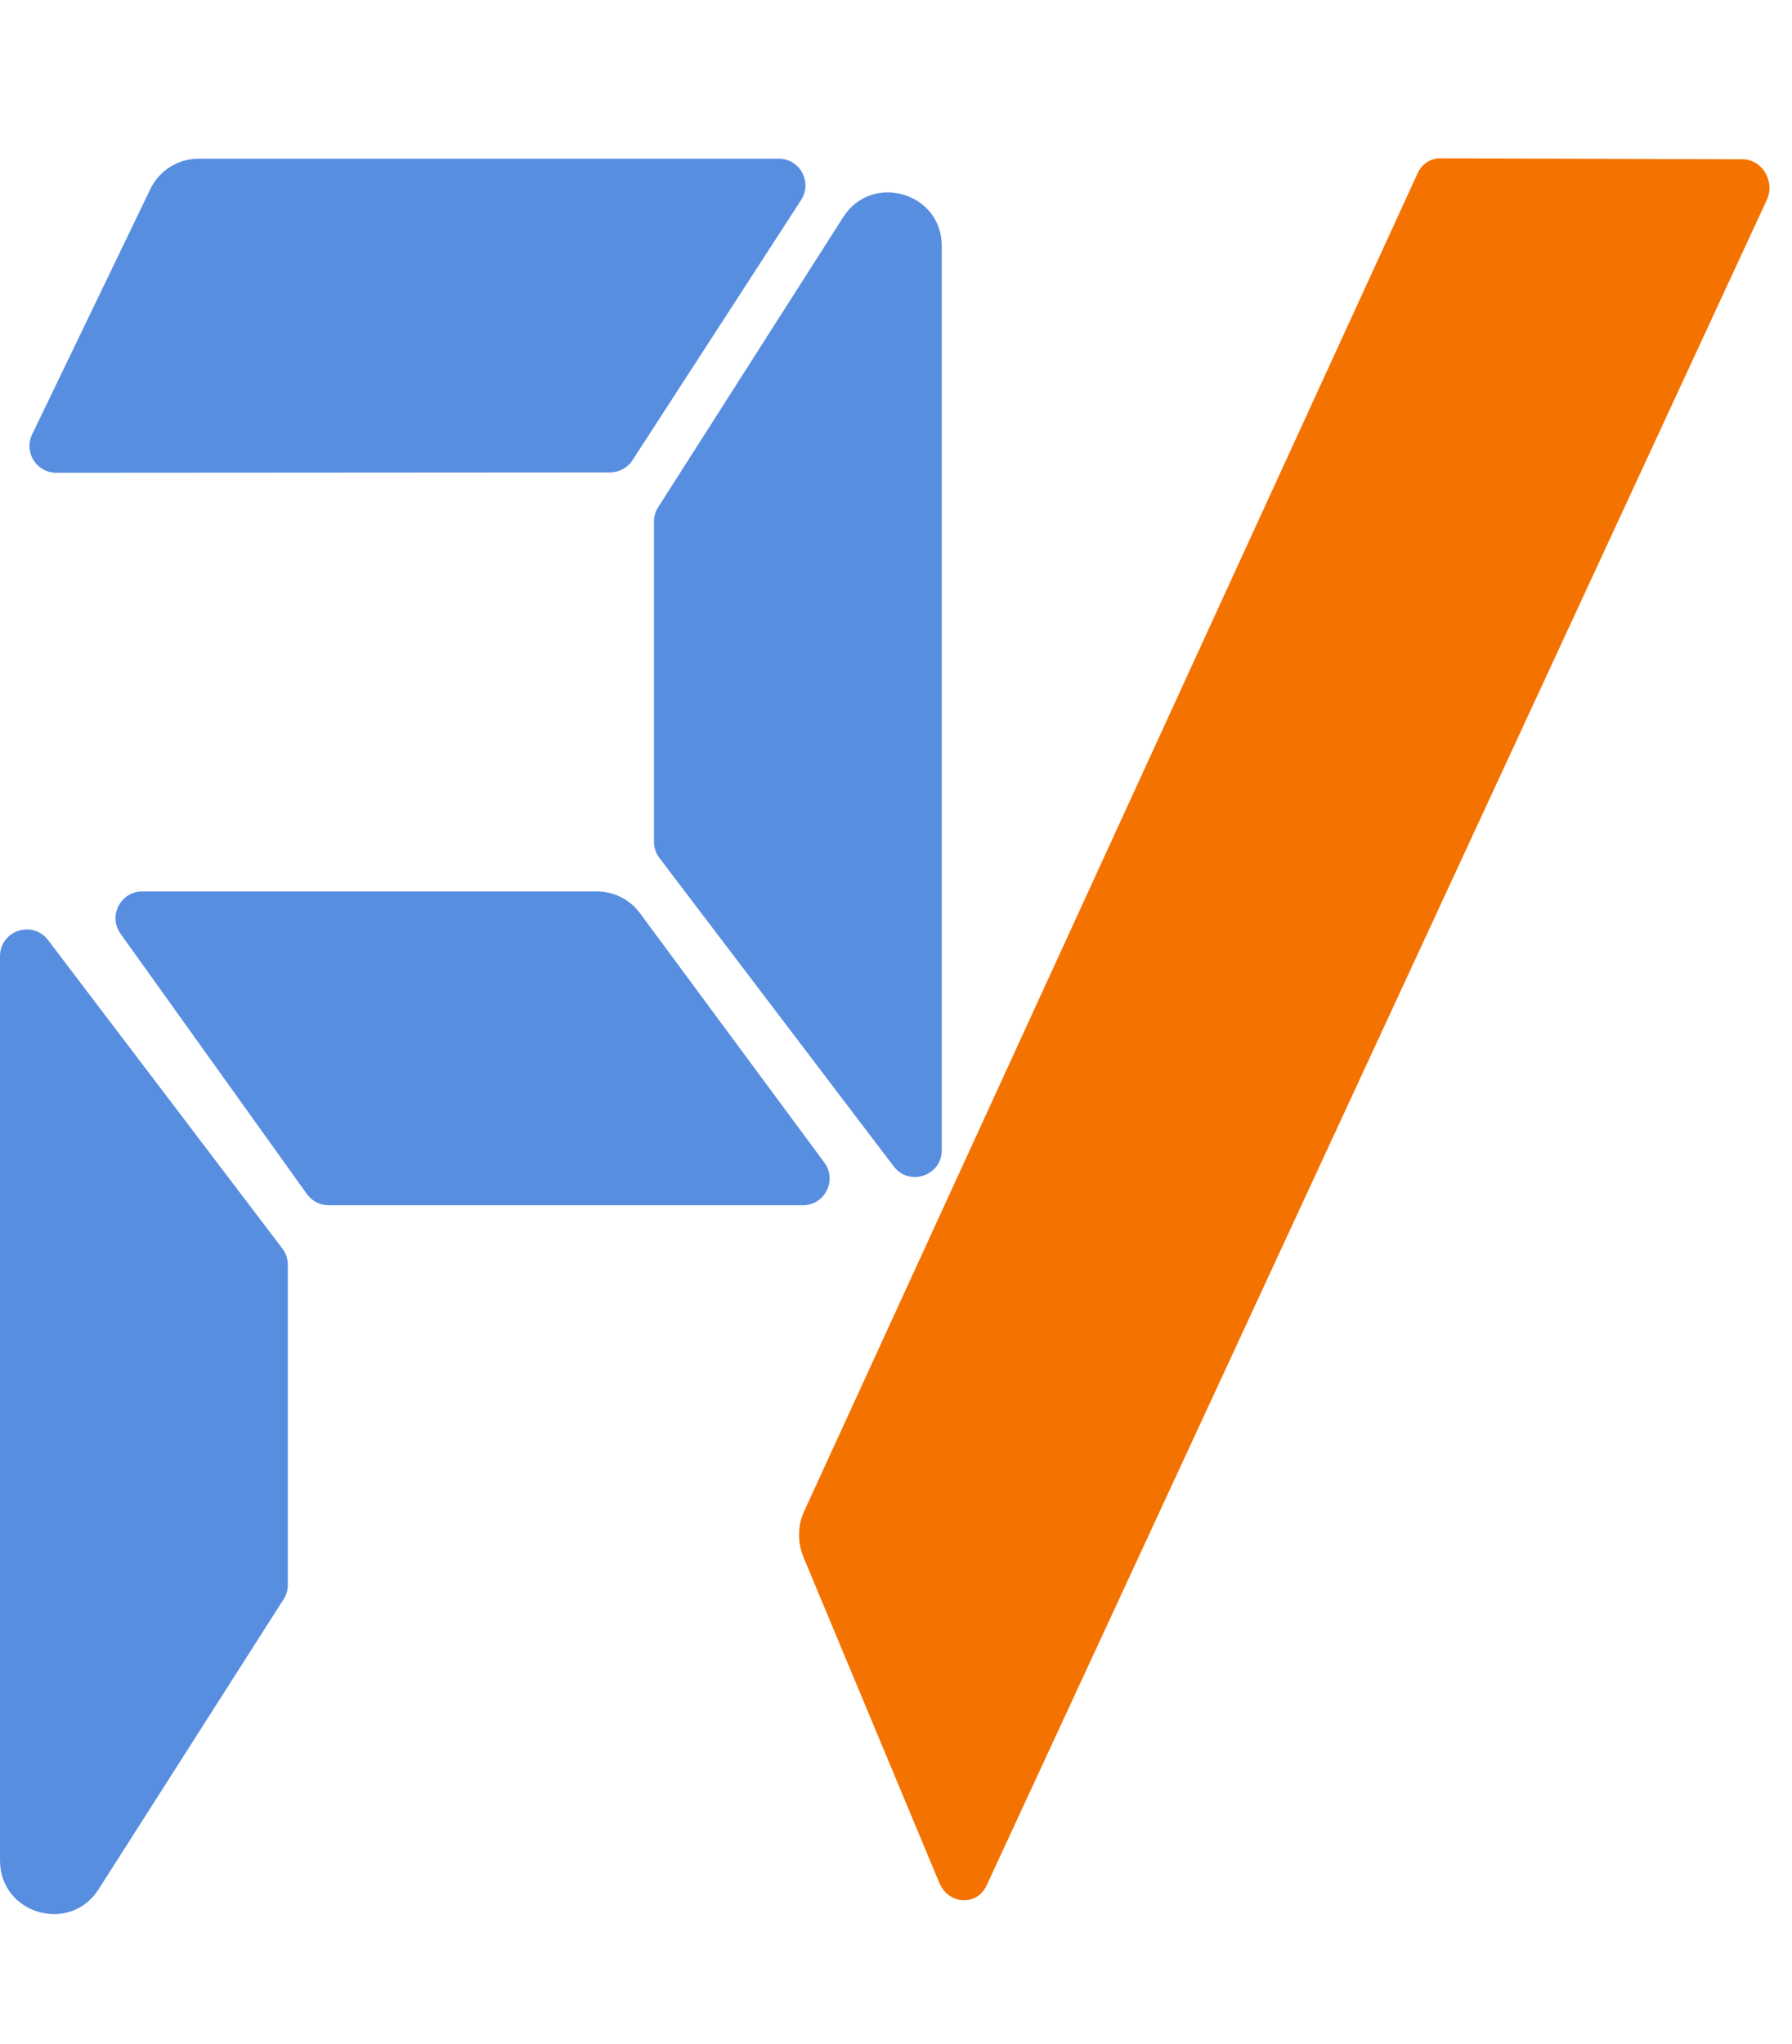 <svg width="335" height="382" viewBox="0 0 335 382" fill="none" xmlns="http://www.w3.org/2000/svg">
<path d="M265.038 32.334C265.814 30.641 267.434 29.584 269.241 29.589L325.746 29.771C329.4 29.782 331.89 33.903 330.309 37.319L184.42 352.436C182.632 356.298 177.303 355.997 175.609 351.938L150.229 291.108C149.062 288.311 149.094 285.163 150.317 282.496L265.038 32.334Z" fill="#F47200"/>
<path d="M145.566 29.658C149.53 29.658 151.917 34.05 149.762 37.377L118.242 86.015C117.321 87.437 115.743 88.295 114.05 88.296L10.515 88.363C6.828 88.365 4.407 84.513 6.007 81.192L28.118 35.316C29.785 31.857 33.286 29.658 37.127 29.658L145.566 29.658Z" fill="#578EE0"/>
<path d="M26.602 166.614C22.533 166.614 20.168 171.216 22.537 174.525L57.374 223.18C58.313 224.491 59.827 225.269 61.439 225.269L150.085 225.269C154.189 225.269 156.546 220.596 154.105 217.296L119.628 170.669C117.742 168.118 114.759 166.614 111.587 166.614L26.602 166.614Z" fill="#578EE0"/>
<path d="M176.056 214.981C176.056 219.77 169.972 221.819 167.074 218.005L123.268 160.349C122.608 159.479 122.25 158.417 122.25 157.324V97.499C122.25 96.547 122.522 95.614 123.035 94.81L157.625 40.596C163.003 32.167 176.056 35.977 176.056 45.975L176.056 214.981Z" fill="#578EE0"/>
<path d="M1.40444e-06 178.73C9.51359e-07 173.941 6.084 171.892 8.981 175.705L52.787 233.362C53.448 234.232 53.806 235.294 53.806 236.387V296.211C53.806 297.164 53.533 298.097 53.021 298.901L18.43 353.114C13.052 361.543 1.83385e-05 357.734 1.73926e-05 347.736L1.40444e-06 178.73Z" fill="#578EE0"/>
</svg>

